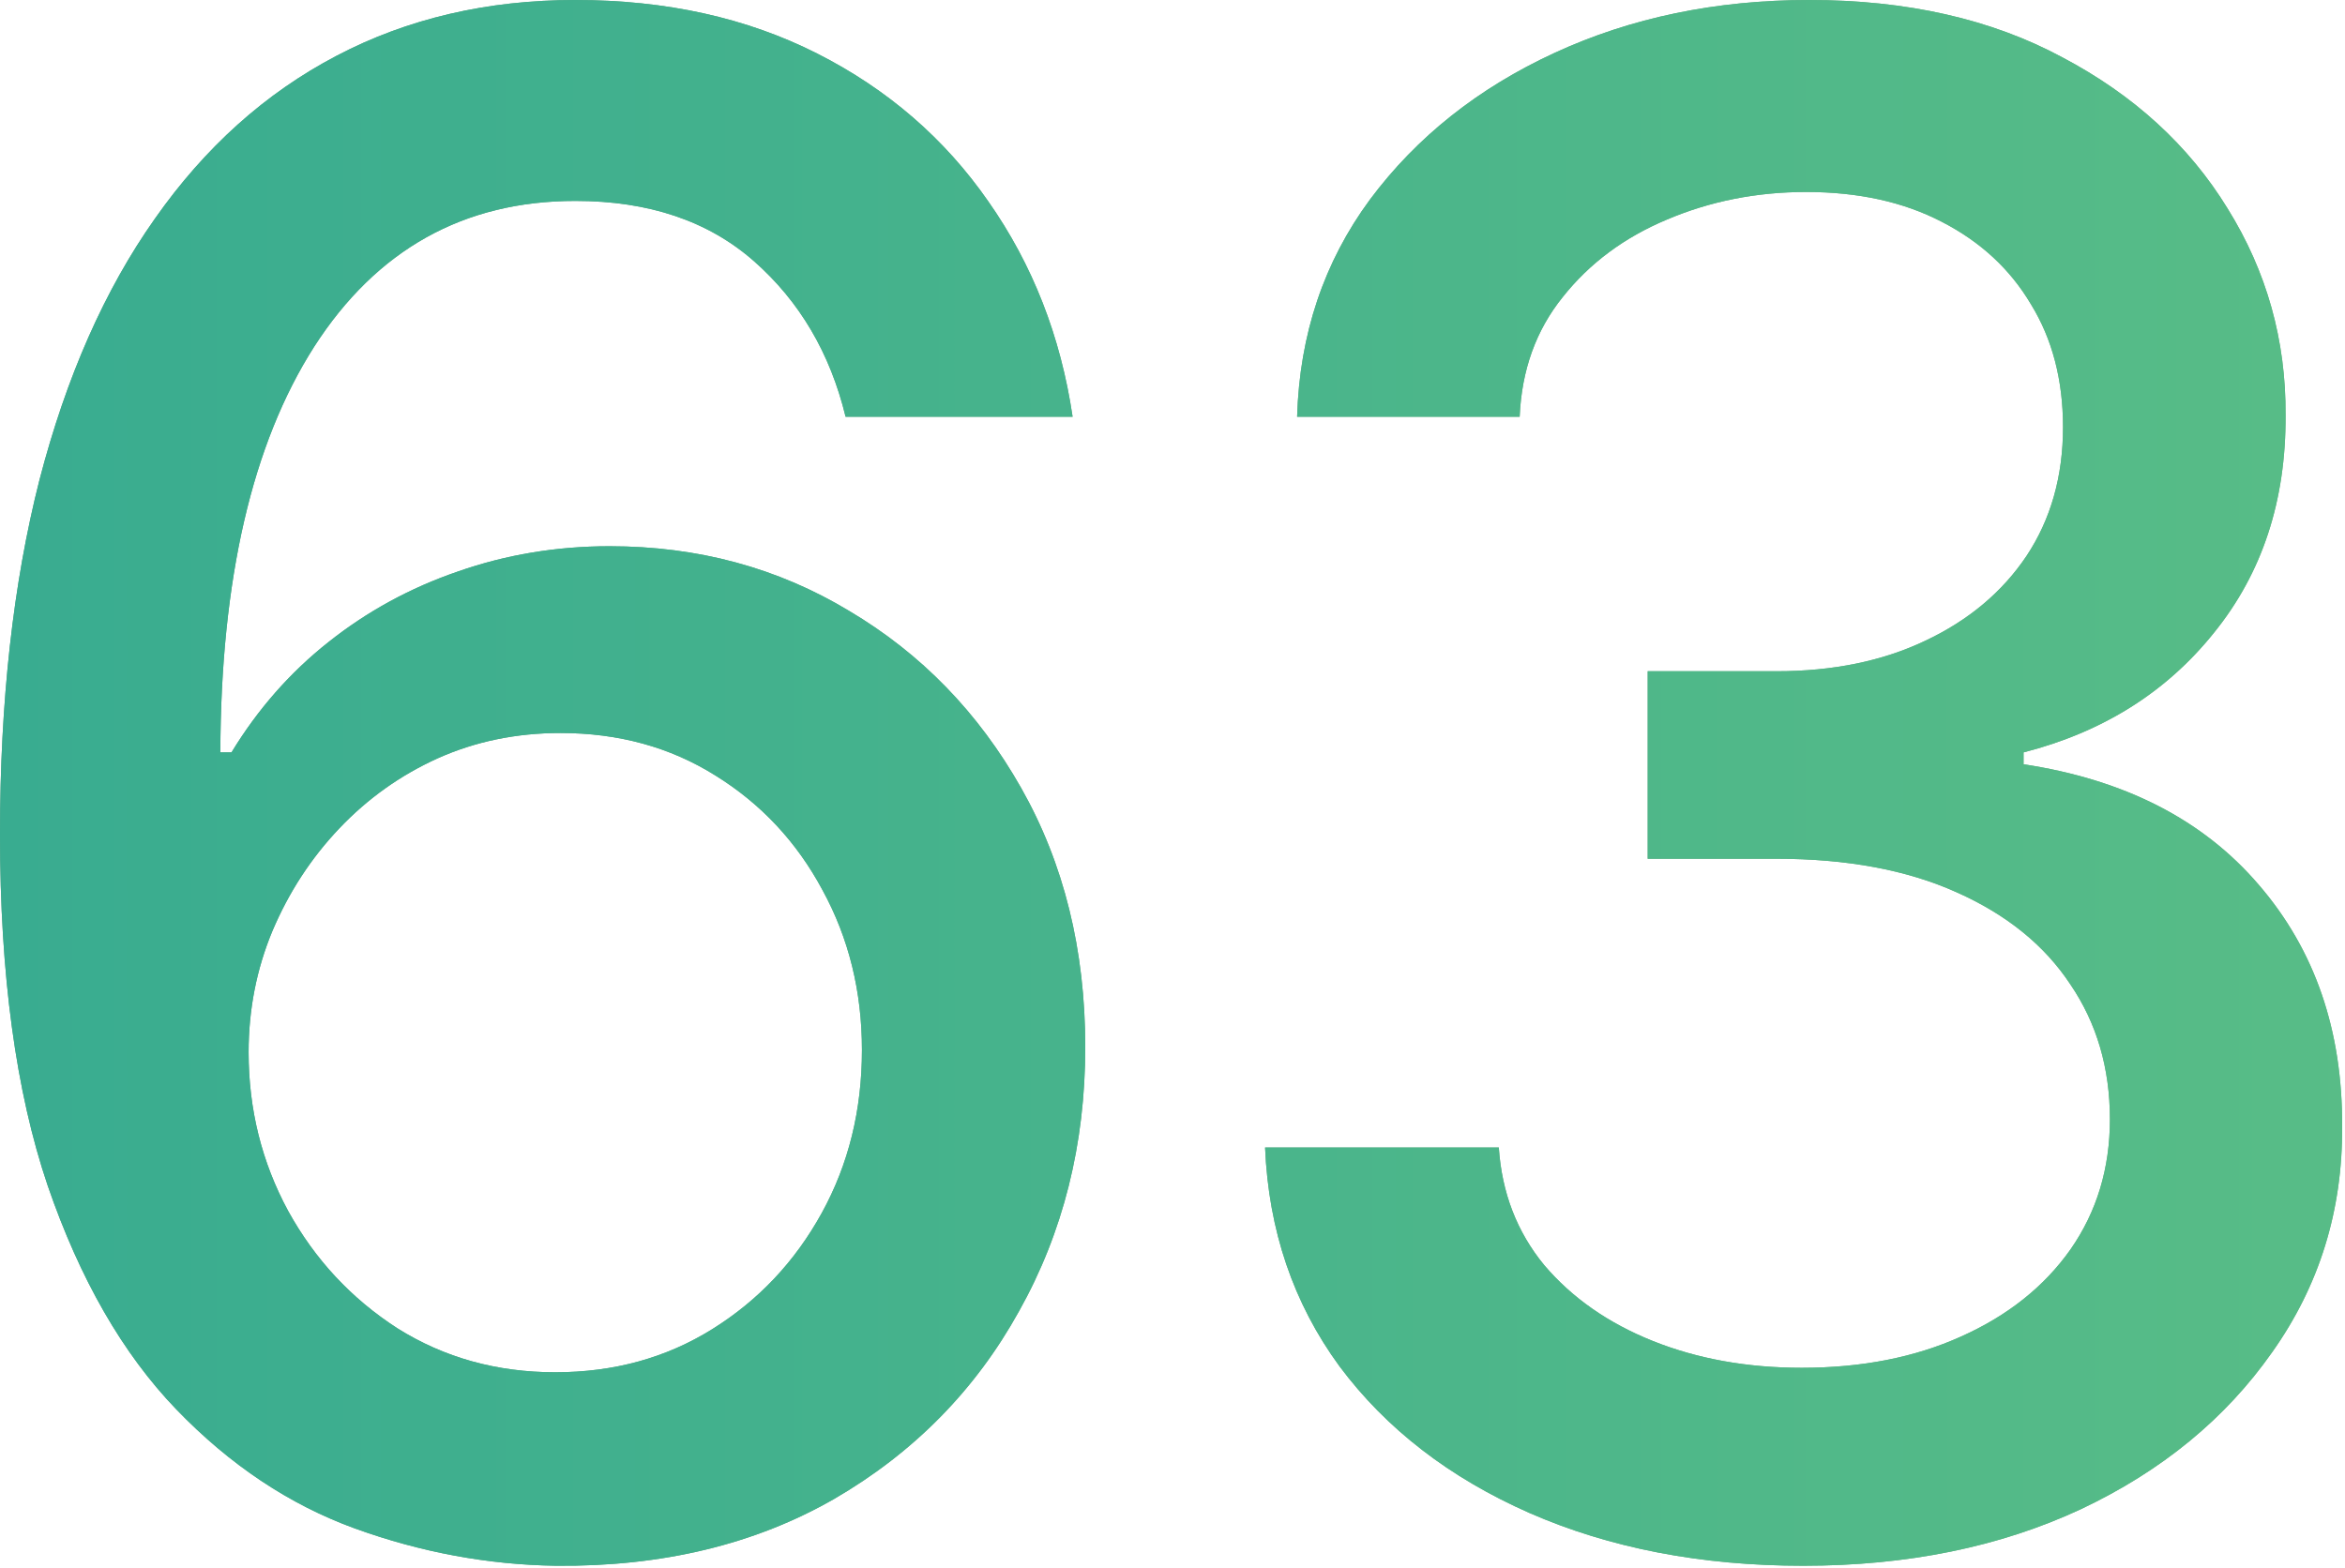 <?xml version="1.0" encoding="UTF-8"?> <svg xmlns="http://www.w3.org/2000/svg" viewBox="0 0 69.838 46.698" fill="none"><path d="M16.559 46.641C14.535 46.611 12.54 46.242 10.574 45.532C8.623 44.823 6.85 43.641 5.254 41.986C3.658 40.33 2.379 38.106 1.419 35.313C0.473 32.52 0 29.032 0 24.85C0 20.889 0.392 17.372 1.175 14.298C1.973 11.224 3.118 8.631 4.611 6.517C6.103 4.389 7.906 2.771 10.02 1.663C12.133 0.554 14.505 0 17.136 0C19.84 0 22.242 0.532 24.34 1.596C26.439 2.66 28.138 4.131 29.439 6.007C30.754 7.884 31.589 10.02 31.944 12.414H25.183C24.724 10.522 23.815 8.978 22.456 7.781C21.096 6.584 19.323 5.985 17.136 5.985C13.81 5.985 11.217 7.434 9.355 10.33C7.507 13.227 6.576 17.254 6.562 22.412H6.894C7.677 21.126 8.638 20.032 9.776 19.131C10.929 18.214 12.214 17.512 13.633 17.025C15.067 16.522 16.574 16.271 18.155 16.271C20.786 16.271 23.165 16.914 25.293 18.2C27.436 19.471 29.143 21.229 30.414 23.476C31.685 25.722 32.321 28.293 32.321 31.19C32.321 34.086 31.663 36.71 30.348 39.059C29.047 41.409 27.215 43.271 24.85 44.646C22.485 46.005 19.722 46.67 16.559 46.641ZM16.537 40.877C18.281 40.877 19.84 40.449 21.214 39.591C22.589 38.734 23.675 37.582 24.473 36.133C25.271 34.685 25.67 33.067 25.67 31.279C25.67 29.535 25.279 27.946 24.495 26.513C23.727 25.079 22.663 23.941 21.303 23.099C19.958 22.256 18.421 21.835 16.692 21.835C15.377 21.835 14.158 22.086 13.035 22.589C11.926 23.091 10.951 23.786 10.108 24.673C9.266 25.559 8.601 26.579 8.113 27.732C7.64 28.87 7.404 30.074 7.404 31.345C7.404 33.045 7.796 34.618 8.579 36.067C9.377 37.515 10.463 38.683 11.838 39.569C13.227 40.441 14.793 40.877 16.537 40.877Z" fill="url(#paint0_linear_444_1576)"></path><path d="M16.559 46.641C14.535 46.611 12.54 46.242 10.574 45.532C8.623 44.823 6.85 43.641 5.254 41.986C3.658 40.33 2.379 38.106 1.419 35.313C0.473 32.52 0 29.032 0 24.85C0 20.889 0.392 17.372 1.175 14.298C1.973 11.224 3.118 8.631 4.611 6.517C6.103 4.389 7.906 2.771 10.02 1.663C12.133 0.554 14.505 0 17.136 0C19.84 0 22.242 0.532 24.34 1.596C26.439 2.66 28.138 4.131 29.439 6.007C30.754 7.884 31.589 10.02 31.944 12.414H25.183C24.724 10.522 23.815 8.978 22.456 7.781C21.096 6.584 19.323 5.985 17.136 5.985C13.81 5.985 11.217 7.434 9.355 10.33C7.507 13.227 6.576 17.254 6.562 22.412H6.894C7.677 21.126 8.638 20.032 9.776 19.131C10.929 18.214 12.214 17.512 13.633 17.025C15.067 16.522 16.574 16.271 18.155 16.271C20.786 16.271 23.165 16.914 25.293 18.2C27.436 19.471 29.143 21.229 30.414 23.476C31.685 25.722 32.321 28.293 32.321 31.19C32.321 34.086 31.663 36.71 30.348 39.059C29.047 41.409 27.215 43.271 24.85 44.646C22.485 46.005 19.722 46.67 16.559 46.641ZM16.537 40.877C18.281 40.877 19.84 40.449 21.214 39.591C22.589 38.734 23.675 37.582 24.473 36.133C25.271 34.685 25.67 33.067 25.67 31.279C25.67 29.535 25.279 27.946 24.495 26.513C23.727 25.079 22.663 23.941 21.303 23.099C19.958 22.256 18.421 21.835 16.692 21.835C15.377 21.835 14.158 22.086 13.035 22.589C11.926 23.091 10.951 23.786 10.108 24.673C9.266 25.559 8.601 26.579 8.113 27.732C7.64 28.87 7.404 30.074 7.404 31.345C7.404 33.045 7.796 34.618 8.579 36.067C9.377 37.515 10.463 38.683 11.838 39.569C13.227 40.441 14.793 40.877 16.537 40.877Z" fill="url(#paint1_linear_444_1576)"></path><path d="M53.704 46.641C50.659 46.641 47.94 46.116 45.546 45.067C43.167 44.018 41.282 42.562 39.893 40.7C38.519 38.823 37.78 36.65 37.676 34.182H44.637C44.726 35.527 45.176 36.695 45.989 37.685C46.817 38.66 47.896 39.414 49.226 39.946C50.556 40.478 52.034 40.744 53.659 40.744C55.447 40.744 57.029 40.434 58.403 39.813C59.792 39.192 60.879 38.328 61.662 37.219C62.445 36.096 62.837 34.803 62.837 33.34C62.837 31.818 62.445 30.481 61.662 29.328C60.893 28.16 59.763 27.244 58.27 26.579C56.792 25.914 55.004 25.581 52.906 25.581H49.071V19.995H52.906C54.59 19.995 56.068 19.692 57.339 19.086C58.625 18.48 59.63 17.638 60.354 16.559C61.078 15.466 61.44 14.187 61.44 12.724C61.44 11.32 61.122 10.101 60.487 9.067C59.866 8.017 58.979 7.197 57.827 6.606C56.689 6.015 55.344 5.719 53.792 5.719C52.314 5.719 50.933 5.993 49.647 6.539C48.376 7.071 47.341 7.84 46.544 8.845C45.745 9.835 45.317 11.025 45.258 12.414H38.63C38.703 9.961 39.428 7.803 40.802 5.941C42.191 4.079 44.024 2.623 46.3 1.574C48.576 0.525 51.103 0 53.881 0C56.792 0 59.305 0.569 61.418 1.707C63.546 2.83 65.187 4.33 66.339 6.207C67.507 8.084 68.083 10.138 68.068 12.37C68.083 14.911 67.374 17.069 65.94 18.843C64.521 20.616 62.63 21.806 60.265 22.412V22.766C63.28 23.224 65.615 24.421 67.27 26.357C68.94 28.293 69.768 30.695 69.753 33.562C69.768 36.059 69.073 38.298 67.669 40.279C66.28 42.259 64.381 43.818 61.972 44.956C59.563 46.079 56.807 46.641 53.704 46.641Z" fill="url(#paint2_linear_444_1576)"></path><path d="M53.704 46.641C50.659 46.641 47.94 46.116 45.546 45.067C43.167 44.018 41.282 42.562 39.893 40.7C38.519 38.823 37.78 36.65 37.676 34.182H44.637C44.726 35.527 45.176 36.695 45.989 37.685C46.817 38.66 47.896 39.414 49.226 39.946C50.556 40.478 52.034 40.744 53.659 40.744C55.447 40.744 57.029 40.434 58.403 39.813C59.792 39.192 60.879 38.328 61.662 37.219C62.445 36.096 62.837 34.803 62.837 33.34C62.837 31.818 62.445 30.481 61.662 29.328C60.893 28.16 59.763 27.244 58.27 26.579C56.792 25.914 55.004 25.581 52.906 25.581H49.071V19.995H52.906C54.59 19.995 56.068 19.692 57.339 19.086C58.625 18.48 59.63 17.638 60.354 16.559C61.078 15.466 61.44 14.187 61.44 12.724C61.44 11.32 61.122 10.101 60.487 9.067C59.866 8.017 58.979 7.197 57.827 6.606C56.689 6.015 55.344 5.719 53.792 5.719C52.314 5.719 50.933 5.993 49.647 6.539C48.376 7.071 47.341 7.84 46.544 8.845C45.745 9.835 45.317 11.025 45.258 12.414H38.63C38.703 9.961 39.428 7.803 40.802 5.941C42.191 4.079 44.024 2.623 46.3 1.574C48.576 0.525 51.103 0 53.881 0C56.792 0 59.305 0.569 61.418 1.707C63.546 2.83 65.187 4.33 66.339 6.207C67.507 8.084 68.083 10.138 68.068 12.37C68.083 14.911 67.374 17.069 65.94 18.843C64.521 20.616 62.63 21.806 60.265 22.412V22.766C63.28 23.224 65.615 24.421 67.27 26.357C68.94 28.293 69.768 30.695 69.753 33.562C69.768 36.059 69.073 38.298 67.669 40.279C66.28 42.259 64.381 43.818 61.972 44.956C59.563 46.079 56.807 46.641 53.704 46.641Z" fill="url(#paint3_linear_444_1576)"></path><defs><linearGradient id="paint0_linear_444_1576" x1="0" y1="93.5" x2="279.66" y2="93.5" gradientUnits="userSpaceOnUse"><stop stop-color="#599F81"></stop><stop offset="1" stop-color="#BEE290"></stop></linearGradient><linearGradient id="paint1_linear_444_1576" x1="0" y1="93.5" x2="279.66" y2="93.5" gradientUnits="userSpaceOnUse"><stop stop-color="#39AC90"></stop><stop offset="1" stop-color="#B4ED6B"></stop></linearGradient><linearGradient id="paint2_linear_444_1576" x1="0" y1="93.5" x2="279.66" y2="93.5" gradientUnits="userSpaceOnUse"><stop stop-color="#599F81"></stop><stop offset="1" stop-color="#BEE290"></stop></linearGradient><linearGradient id="paint3_linear_444_1576" x1="0" y1="93.5" x2="279.66" y2="93.5" gradientUnits="userSpaceOnUse"><stop stop-color="#39AC90"></stop><stop offset="1" stop-color="#B4ED6B"></stop></linearGradient></defs></svg> 